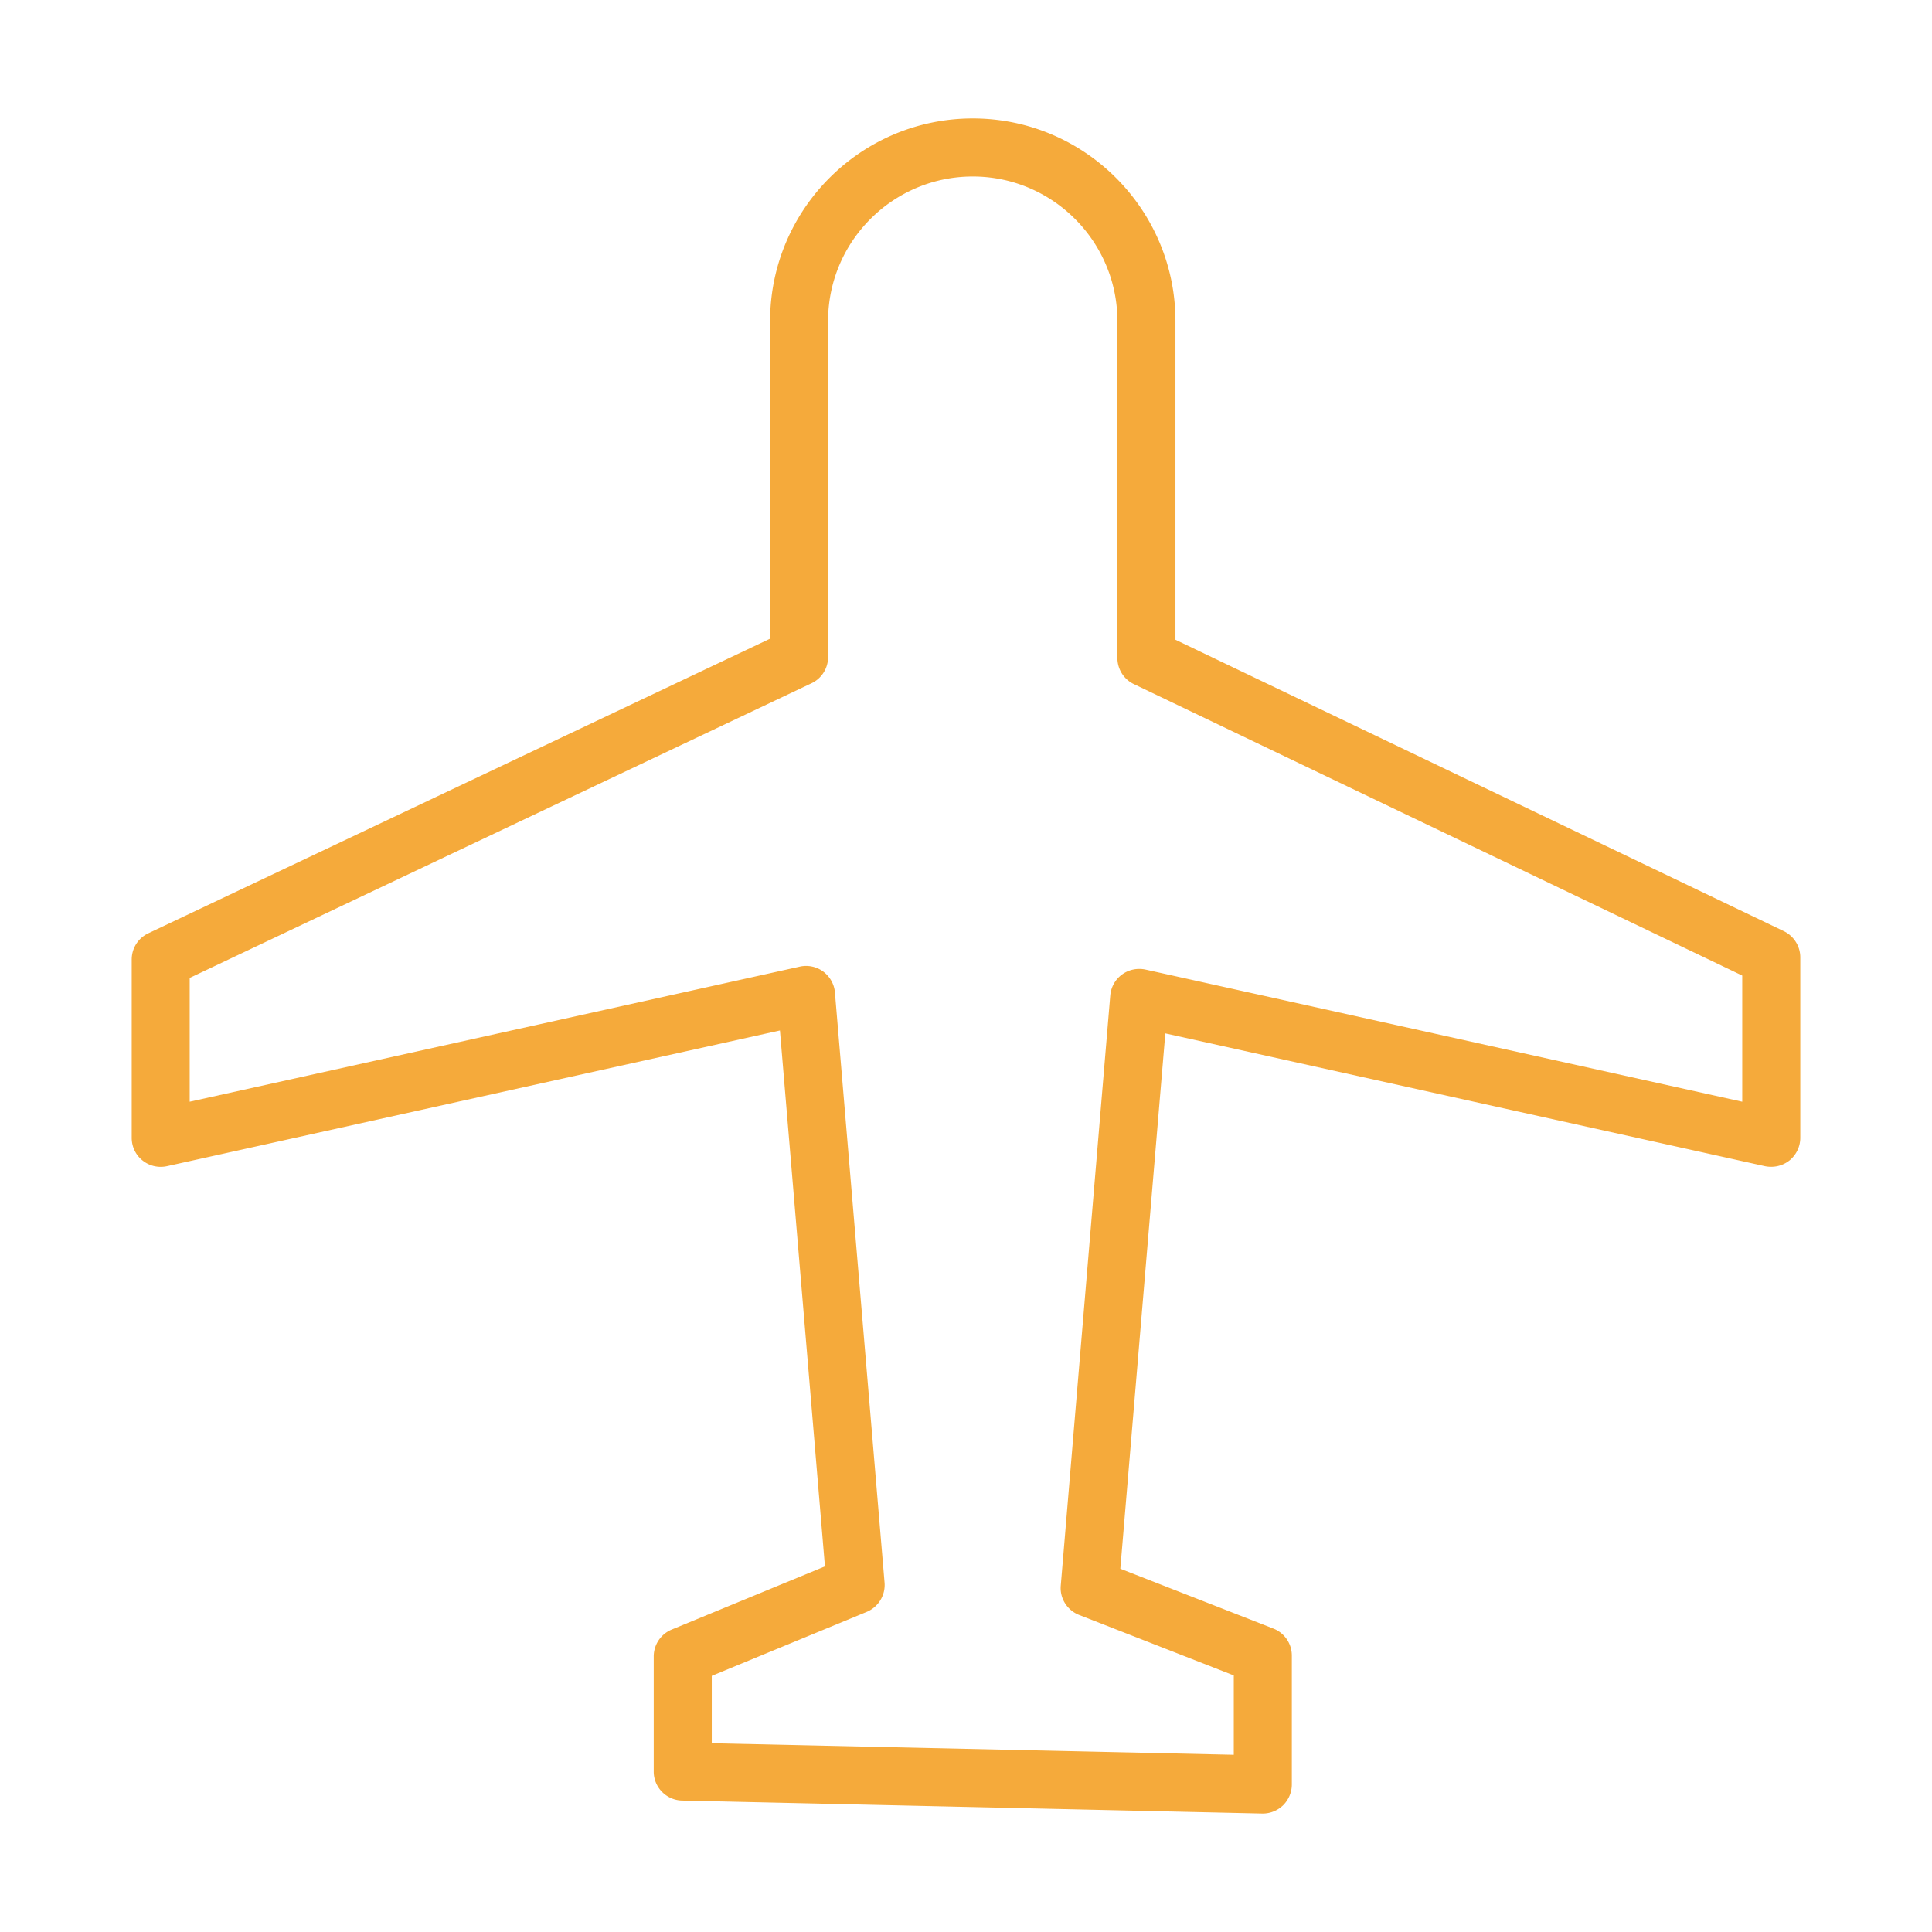<svg viewBox="0 0 270.92 270.92" xml:space="preserve" xmlns="http://www.w3.org/2000/svg" shape-rendering="geometricPrecision" text-rendering="geometricPrecision" image-rendering="optimizeQuality" fill-rule="evenodd" clip-rule="evenodd"><path d="m244.31 154.49-83.68-18.53c-1.15-.24-2.35 0-3.3.7-.94.69-1.54 1.76-1.64 2.93l-6.94 82.74c-.16 1.79.89 3.47 2.57 4.13l21.69 8.48v11.13l-73.2-1.62V235l21.73-8.97a4.087 4.087 0 0 0 2.5-4.11l-6.96-82.74c-.09-1.17-.7-2.24-1.64-2.94-.93-.69-2.15-.95-3.29-.69L26.6 154.49v-17.36l87.2-41.32c1.42-.67 2.32-2.1 2.32-3.67V45.03c0-11.18 9.1-20.28 20.29-20.28 11.18 0 20.28 9.1 20.28 20.28v47.23c0 1.57.9 3 2.31 3.67l85.31 40.87v17.69zm5.82-23.92-85.3-40.86V45.03c0-15.67-12.75-28.42-28.42-28.42-15.68 0-28.42 12.75-28.42 28.42v44.53l-87.2 41.32c-1.42.67-2.32 2.1-2.32 3.67v25.01c0 1.23.55 2.4 1.52 3.17.97.78 2.23 1.06 3.42.8l85.96-19.03 6.31 75.15-21.49 8.86a4.084 4.084 0 0 0-2.52 3.76v16.16c0 2.2 1.77 4.01 3.98 4.06l81.34 1.82h.09c1.06 0 2.08-.42 2.85-1.16.77-.77 1.22-1.82 1.22-2.91v-18.08c0-1.68-1.03-3.18-2.59-3.79l-21.46-8.39 6.31-75.07 84.08 18.62c1.21.25 2.47-.03 3.44-.8.95-.77 1.52-1.94 1.52-3.17v-25.32c0-1.56-.91-2.99-2.32-3.67z" fill="#f5aa3b" fill-rule="nonzero" class="fill-000000"></path></svg>